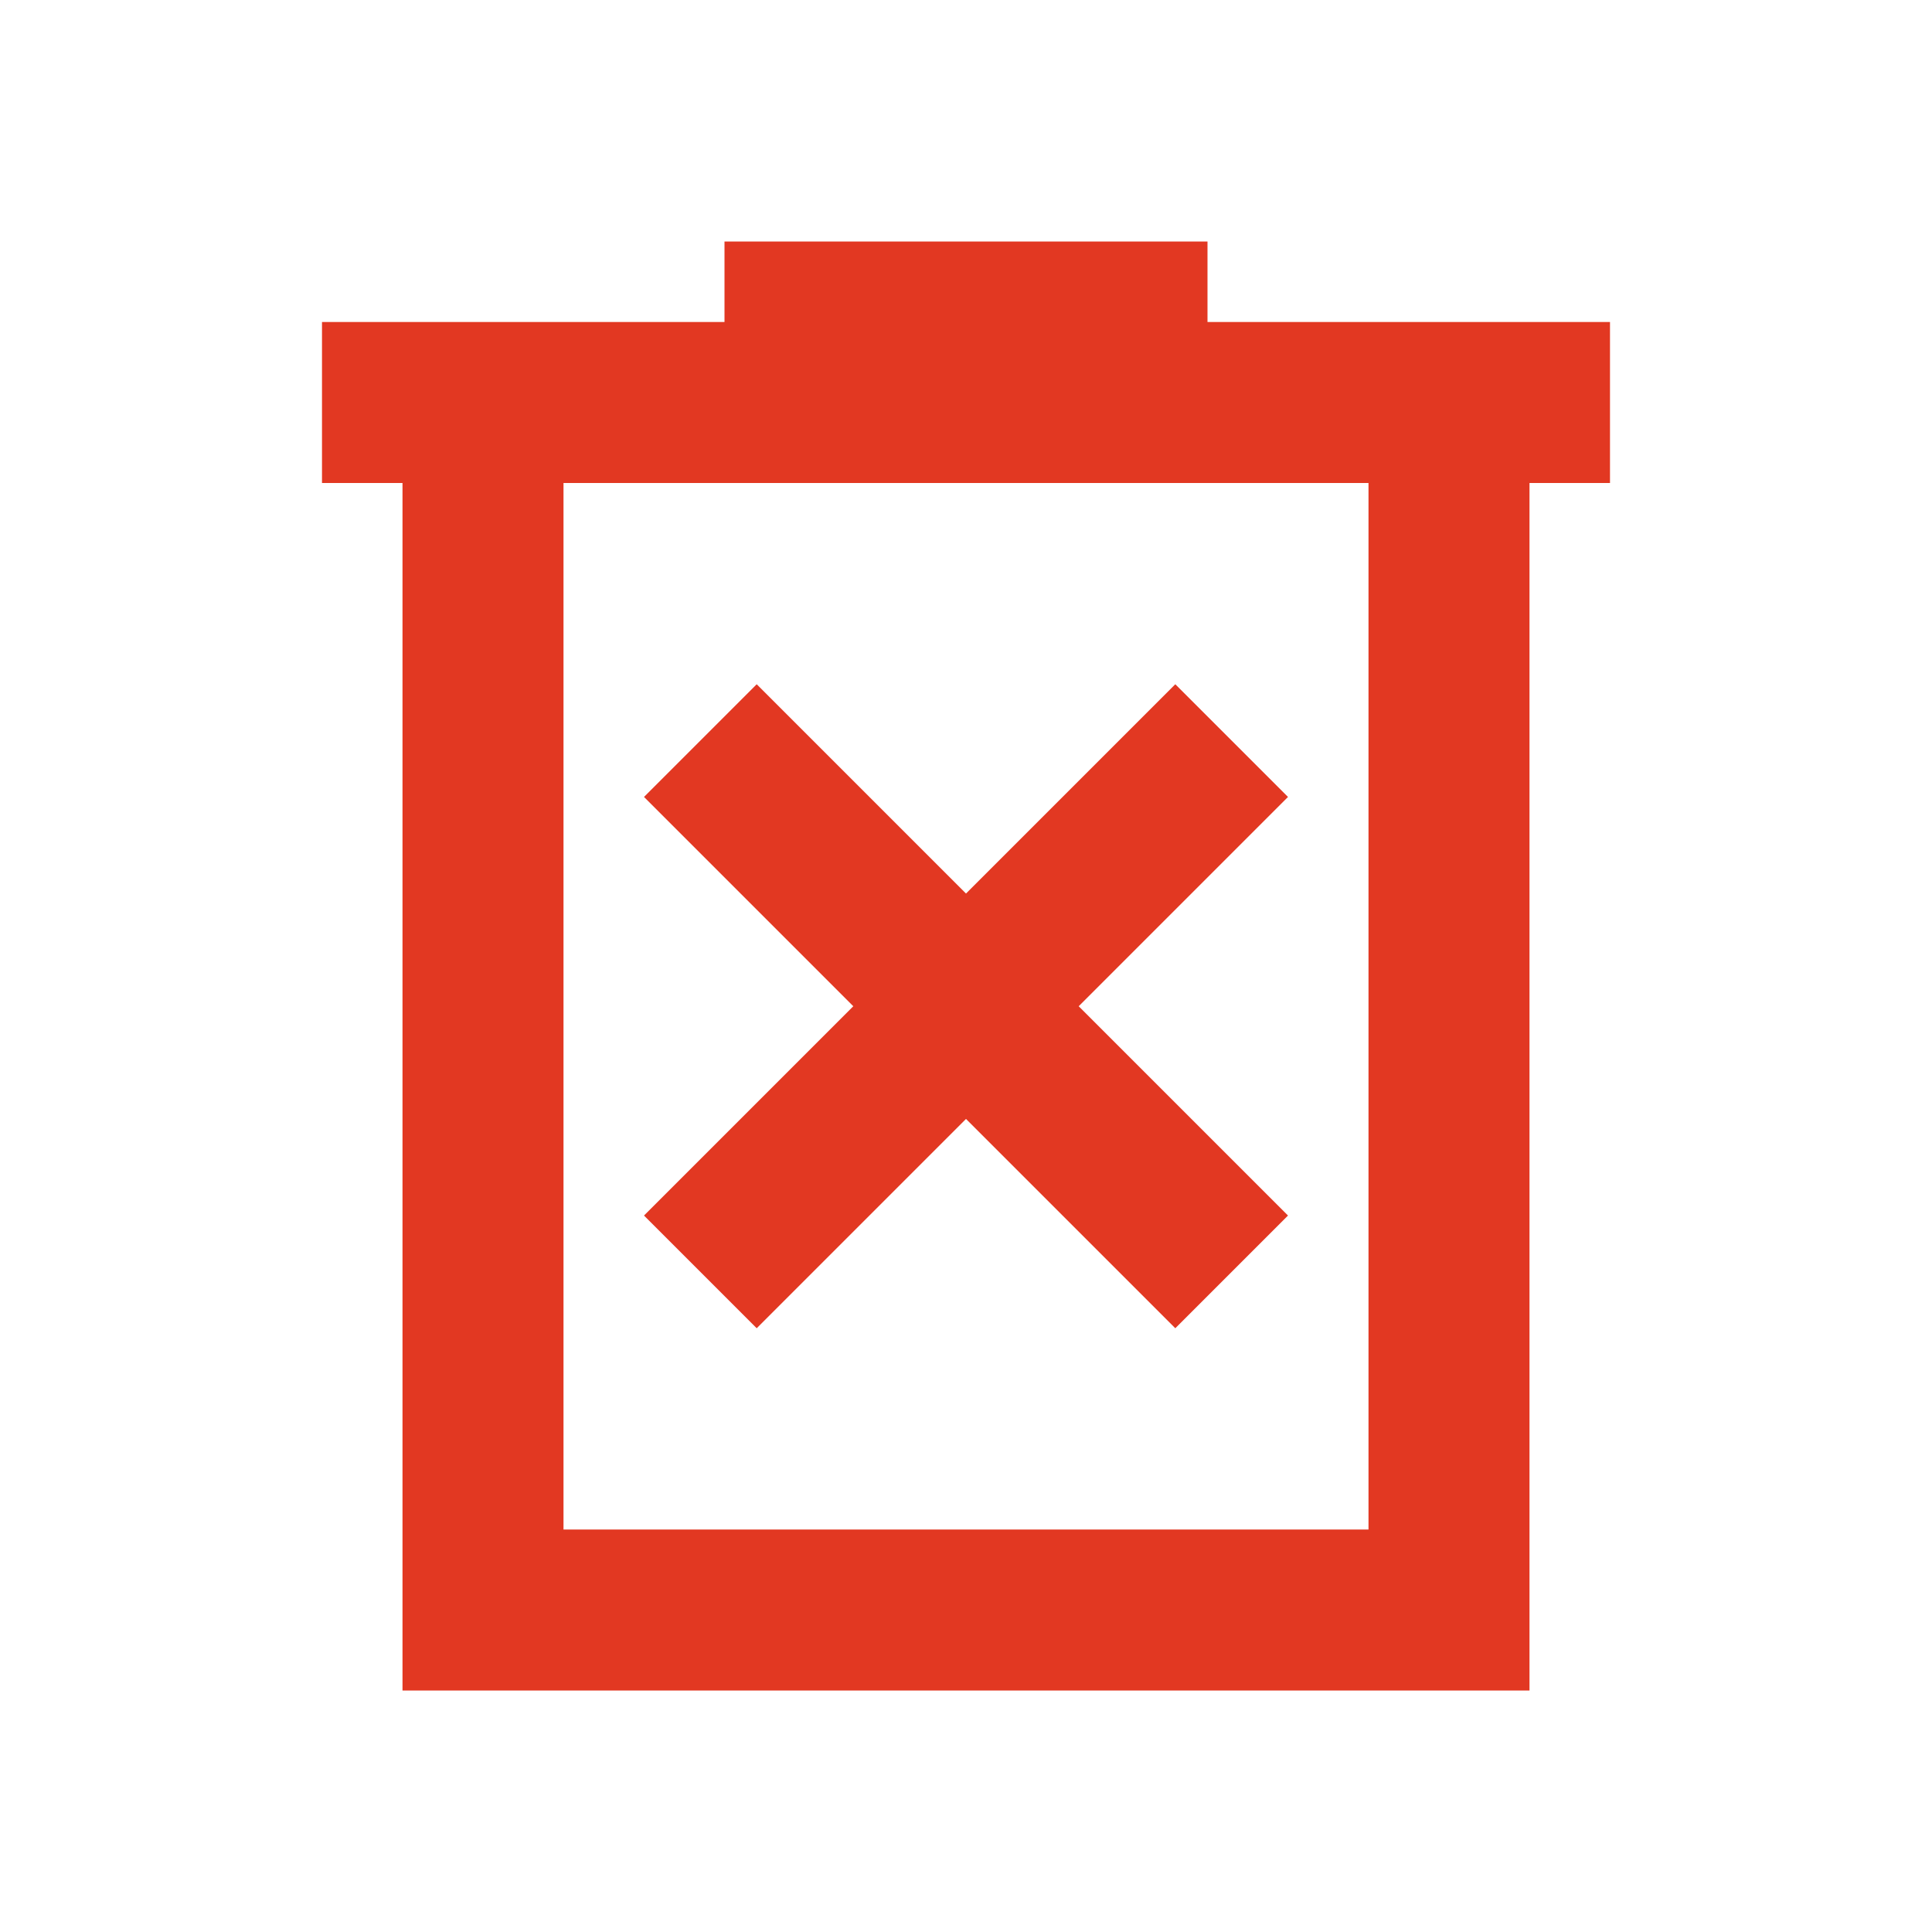 <svg xmlns="http://www.w3.org/2000/svg" height="24px" viewBox="0 -960 960 960" width="24px" fill="#E23822"><path d="m376-300 104-104 104 104 56-56-104-104 104-104-56-56-104 104-104-104-56 56 104 104-104 104 56 56ZM200-120v-600h-40v-80h200v-40h240v40h200v80h-40v600H200Zm80-80h400v-520H280v520Zm0-520v520-520Z"/></svg>